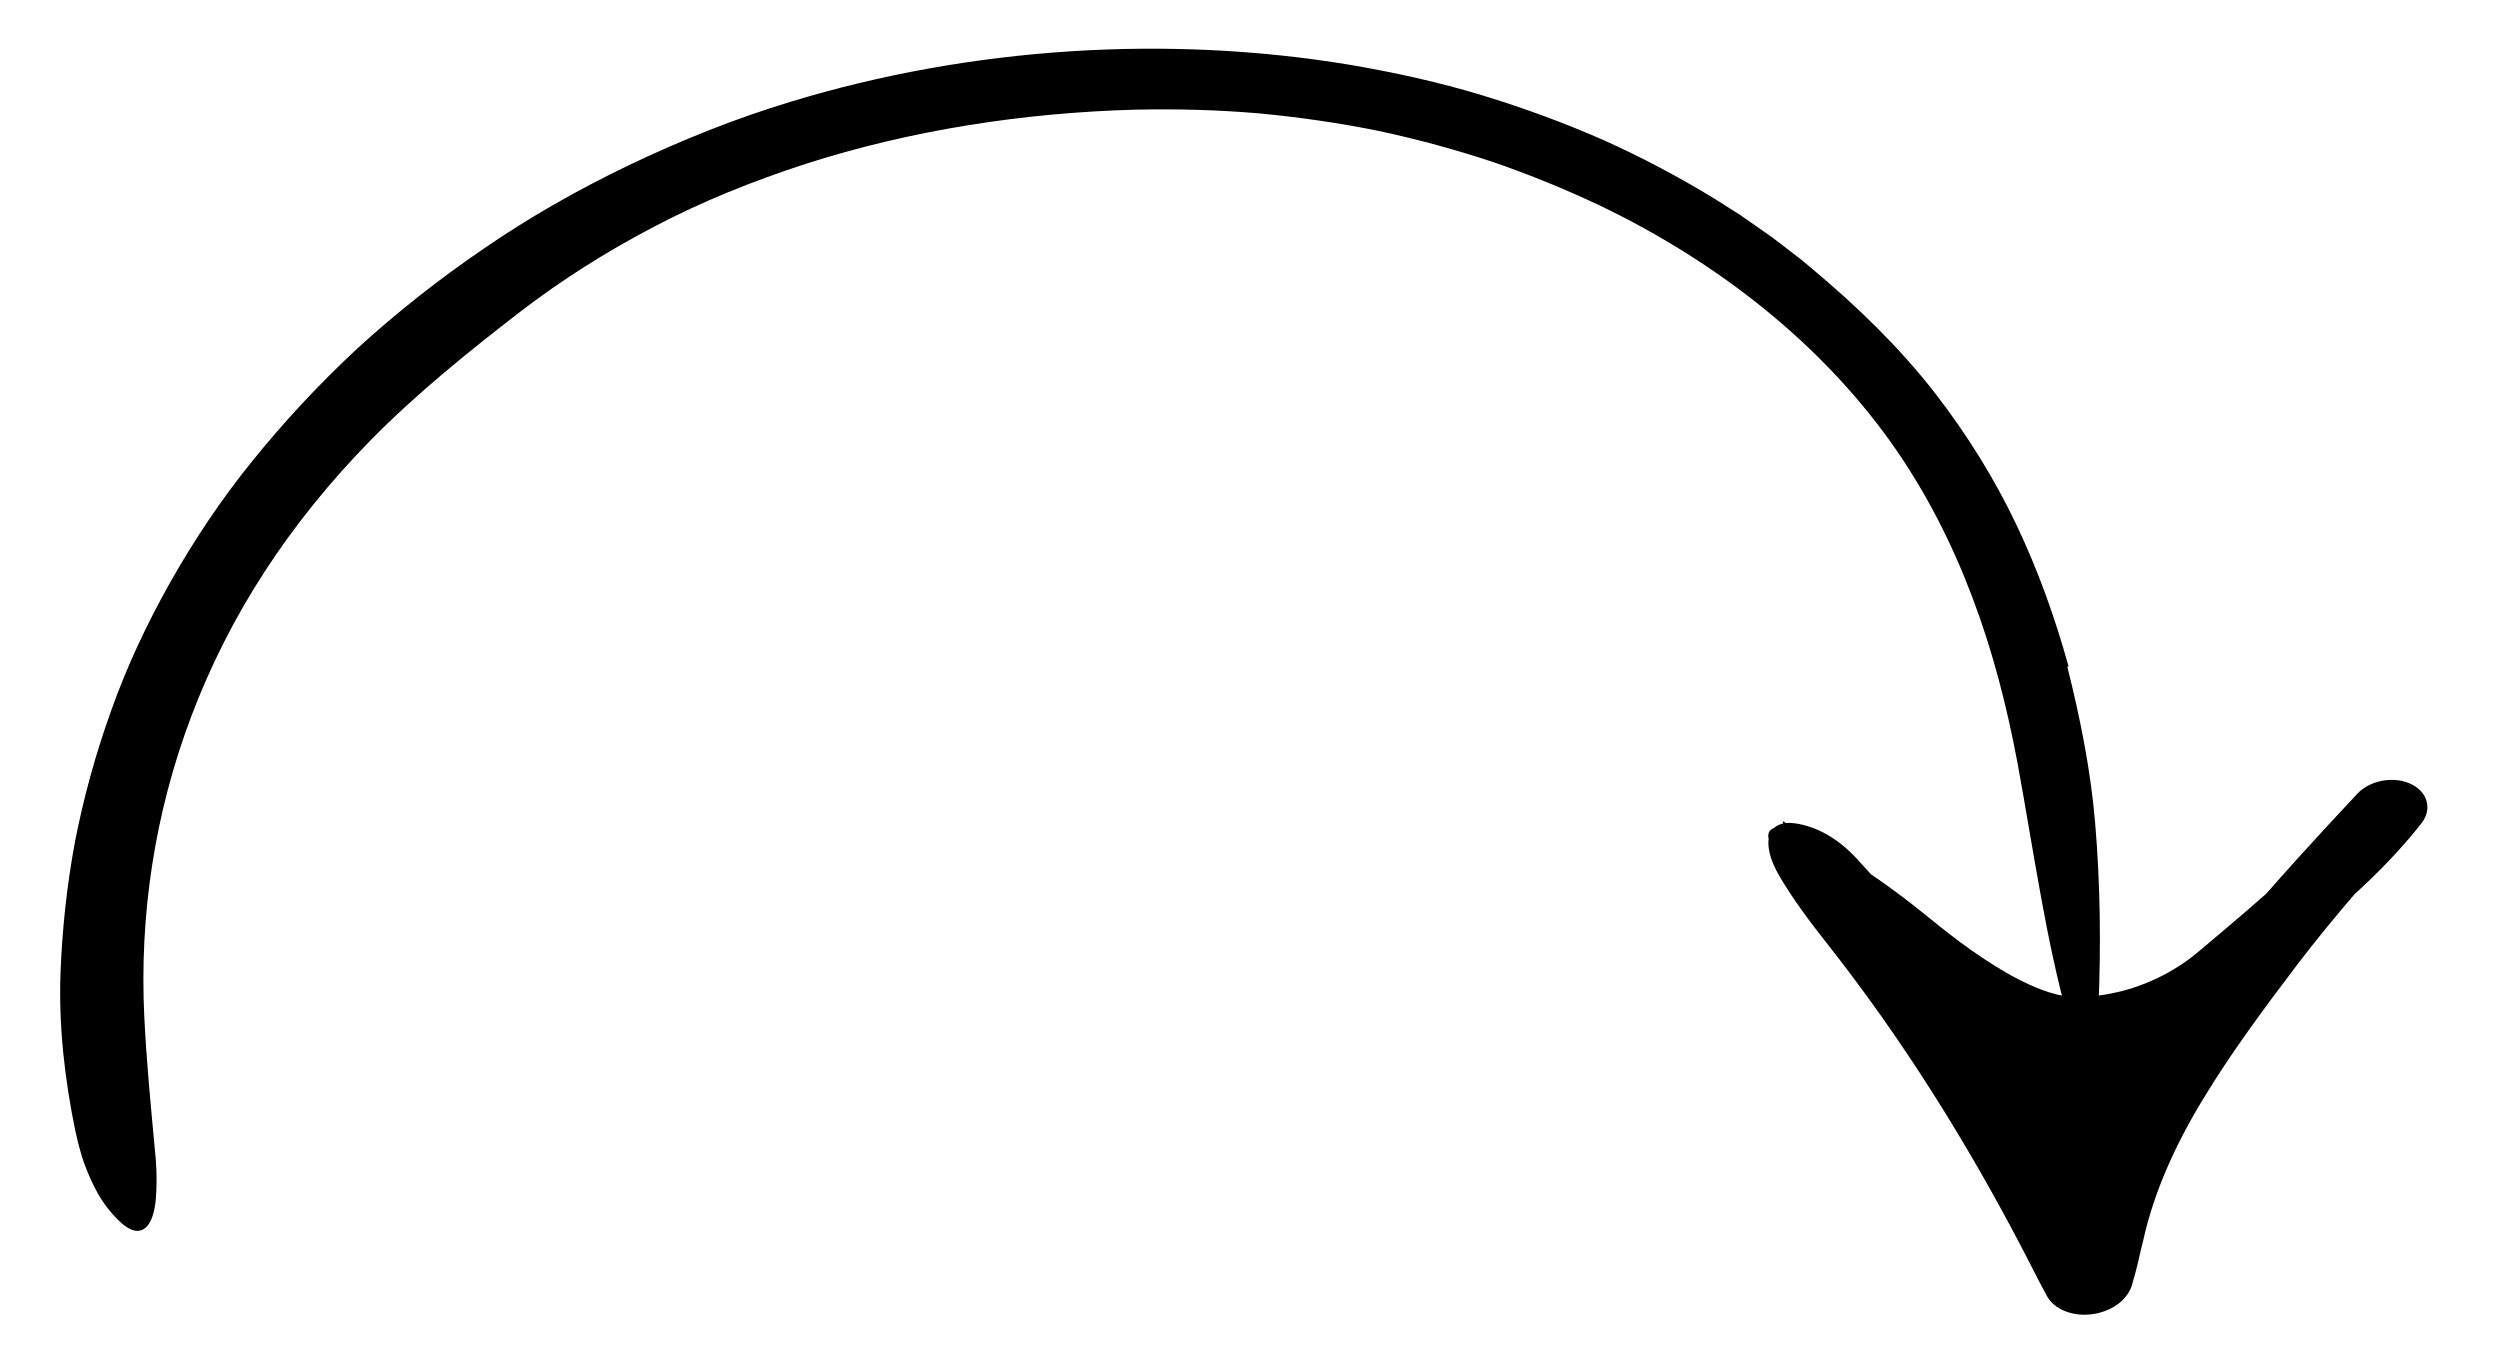 <svg width="163" height="88" viewBox="0 0 163 88" fill="none" xmlns="http://www.w3.org/2000/svg">
<g clip-path="url(#clip0_256_31)">
<g clip-path="url(#clip1_256_31)">
<path d="M134.866 43.439C134.001 40.309 132.897 37.215 131.47 34.213C130.038 31.211 128.252 28.319 126.126 25.583C123.867 22.683 121.137 20.023 118.188 17.554L117.451 16.936L116.678 16.343C116.156 15.953 115.664 15.539 115.114 15.171L113.496 14.042L111.809 12.97C109.526 11.571 107.114 10.289 104.577 9.146C102.024 8.023 99.356 7.035 96.589 6.199C93.823 5.358 90.931 4.723 87.994 4.222C76.227 2.27 63.367 3.031 51.521 6.643C47.872 7.749 44.364 9.165 41.015 10.765C37.668 12.371 34.48 14.188 31.539 16.212C28.588 18.226 25.834 20.404 23.302 22.717C20.798 25.047 18.512 27.501 16.457 30.054C14.387 32.602 12.62 35.275 11.077 38.005C9.542 40.737 8.243 43.524 7.24 46.355C6.223 49.182 5.443 52.039 4.885 54.903C4.354 57.768 4.049 60.636 3.944 63.492C3.822 66.939 4.226 70.381 4.898 73.674C5.071 74.461 5.258 75.174 5.474 75.813C5.71 76.448 5.959 77.013 6.219 77.513C6.471 78.014 6.758 78.445 7.055 78.817C7.348 79.189 7.646 79.503 7.946 79.765C8.819 80.527 9.494 80.366 9.869 79.489C10.056 79.05 10.169 78.432 10.191 77.657C10.232 76.878 10.21 75.936 10.088 74.854C9.833 72.105 9.542 69.12 9.407 66.276C9.091 59.735 10.056 53.065 12.497 46.638C13.717 43.427 15.299 40.279 17.257 37.267C19.216 34.253 21.546 31.366 24.2 28.667C27.133 25.682 30.616 22.871 33.938 20.311C36.6 18.268 39.52 16.412 42.635 14.787C45.741 13.146 49.081 11.807 52.511 10.69C59.396 8.479 66.751 7.349 74.015 7.15C76.716 7.091 79.413 7.163 82.076 7.391C84.733 7.64 87.355 8.022 89.918 8.542C92.466 9.09 94.952 9.77 97.364 10.571C99.761 11.395 102.071 12.345 104.298 13.394C112.196 17.185 118.769 22.511 123.268 28.812C125.519 31.969 127.244 35.377 128.584 38.905C129.921 42.435 130.863 46.091 131.552 49.802C132.632 55.728 133.423 61.398 134.832 66.394C135.481 68.691 136.704 68.416 136.819 65.658C136.983 61.754 136.948 57.655 136.597 53.582C136.311 50.233 135.633 46.827 134.792 43.486C134.817 43.471 134.841 43.456 134.866 43.439Z" fill="black"/>
<path d="M116.235 53.653C123.78 63.132 130.419 73.717 136.155 83.432C138.521 72.356 147.084 62.308 155.695 52.825C152.865 56.583 148.722 59.833 144.834 63.026C142.021 65.336 138.304 66.575 134.867 66.413C131.217 66.243 126.58 62.488 124.249 60.463C121.591 58.155 118.934 55.846 116.276 53.538" fill="black"/>
<path d="M125.934 65.105C126.864 65.712 127.842 66.298 128.929 66.837C130.025 67.37 131.204 67.88 132.745 68.203L133.336 68.313C133.537 68.346 133.773 68.361 133.99 68.382L134.323 68.409L134.488 68.42L134.628 68.421L135.19 68.422C135.938 68.403 136.686 68.352 137.418 68.237C138.888 68.028 140.294 67.619 141.605 67.098C142.987 66.532 144.267 65.829 145.392 65.016C145.955 64.622 146.512 64.149 146.923 63.809C147.368 63.44 147.819 63.074 148.275 62.707C149.968 61.353 151.68 59.964 153.32 58.481C154.959 57.001 156.521 55.412 157.875 53.684C158.624 52.729 158.266 51.556 157.077 51.064C155.955 50.6 154.493 50.908 153.702 51.747L153.643 51.811C150.972 54.663 148.319 57.553 145.812 60.544C143.3 63.531 140.964 66.639 138.942 69.883L138.447 70.677L137.984 71.484C137.682 72.023 137.351 72.553 137.081 73.105L136.237 74.747L135.479 76.415C134.519 78.652 133.757 80.94 133.237 83.257L138.868 82.358C136.711 78.692 134.498 75.042 132.196 71.422C129.89 67.804 127.505 64.213 124.986 60.674C123.833 59.039 122.443 57.49 121.065 55.989C119.735 54.555 118.356 53.886 117.089 53.688C115.241 53.403 114.709 54.903 116.033 57.148C116.87 58.573 117.958 60.043 119.041 61.413C124.029 67.725 128.201 74.425 131.815 81.338C132.36 82.378 132.888 83.454 133.458 84.499C134.056 85.596 135.751 86.036 137.242 85.481C138.159 85.141 138.786 84.505 138.994 83.81L139.054 83.605C139.187 83.147 139.31 82.691 139.416 82.238C139.472 82.012 139.511 81.786 139.569 81.562C139.629 81.338 139.685 81.115 139.734 80.892C140.421 77.766 141.817 74.653 143.646 71.654C145.461 68.646 147.632 65.727 149.845 62.81C152.196 59.73 154.852 56.736 157.54 53.738L153.733 52.053C152.842 53.237 151.82 54.394 150.694 55.523C148.967 57.265 147.016 58.942 145.014 60.636L143.504 61.912C143.37 62.027 143.272 62.102 143.16 62.195C143.049 62.283 142.944 62.375 142.826 62.457L142.482 62.711L142.122 62.951C141.157 63.584 140.07 64.094 138.929 64.454C137.787 64.803 136.589 65.005 135.424 64.997C135.101 65.006 134.923 64.967 134.684 64.957C134.437 64.9 134.193 64.879 133.928 64.791C133.408 64.662 132.869 64.436 132.337 64.209C131.273 63.725 130.243 63.109 129.253 62.45C128.262 61.787 127.308 61.074 126.383 60.33C125.651 59.74 124.908 59.133 124.151 58.56C123.396 57.986 122.633 57.437 121.86 56.918C120.314 55.881 118.727 54.962 117.083 54.2C115.569 53.502 114.687 54.222 115.771 55.497C117.303 57.302 119.034 59.109 120.831 60.856C121.201 61.216 121.584 61.569 121.975 61.92C122.376 62.278 122.798 62.638 123.232 62.989C124.101 63.693 125.02 64.376 125.976 65.044C125.962 65.064 125.949 65.083 125.934 65.105Z" fill="black"/>
</g>
</g>
<defs>
<clipPath id="clip0_256_31">
<rect width="163" height="88" fill="white"/>
</clipPath>
<clipPath id="clip1_256_31">
<rect width="141" height="187" fill="white" transform="matrix(0.153 0.988 0.988 -0.153 -24 -7.349)"/>
</clipPath>
</defs>
</svg>
